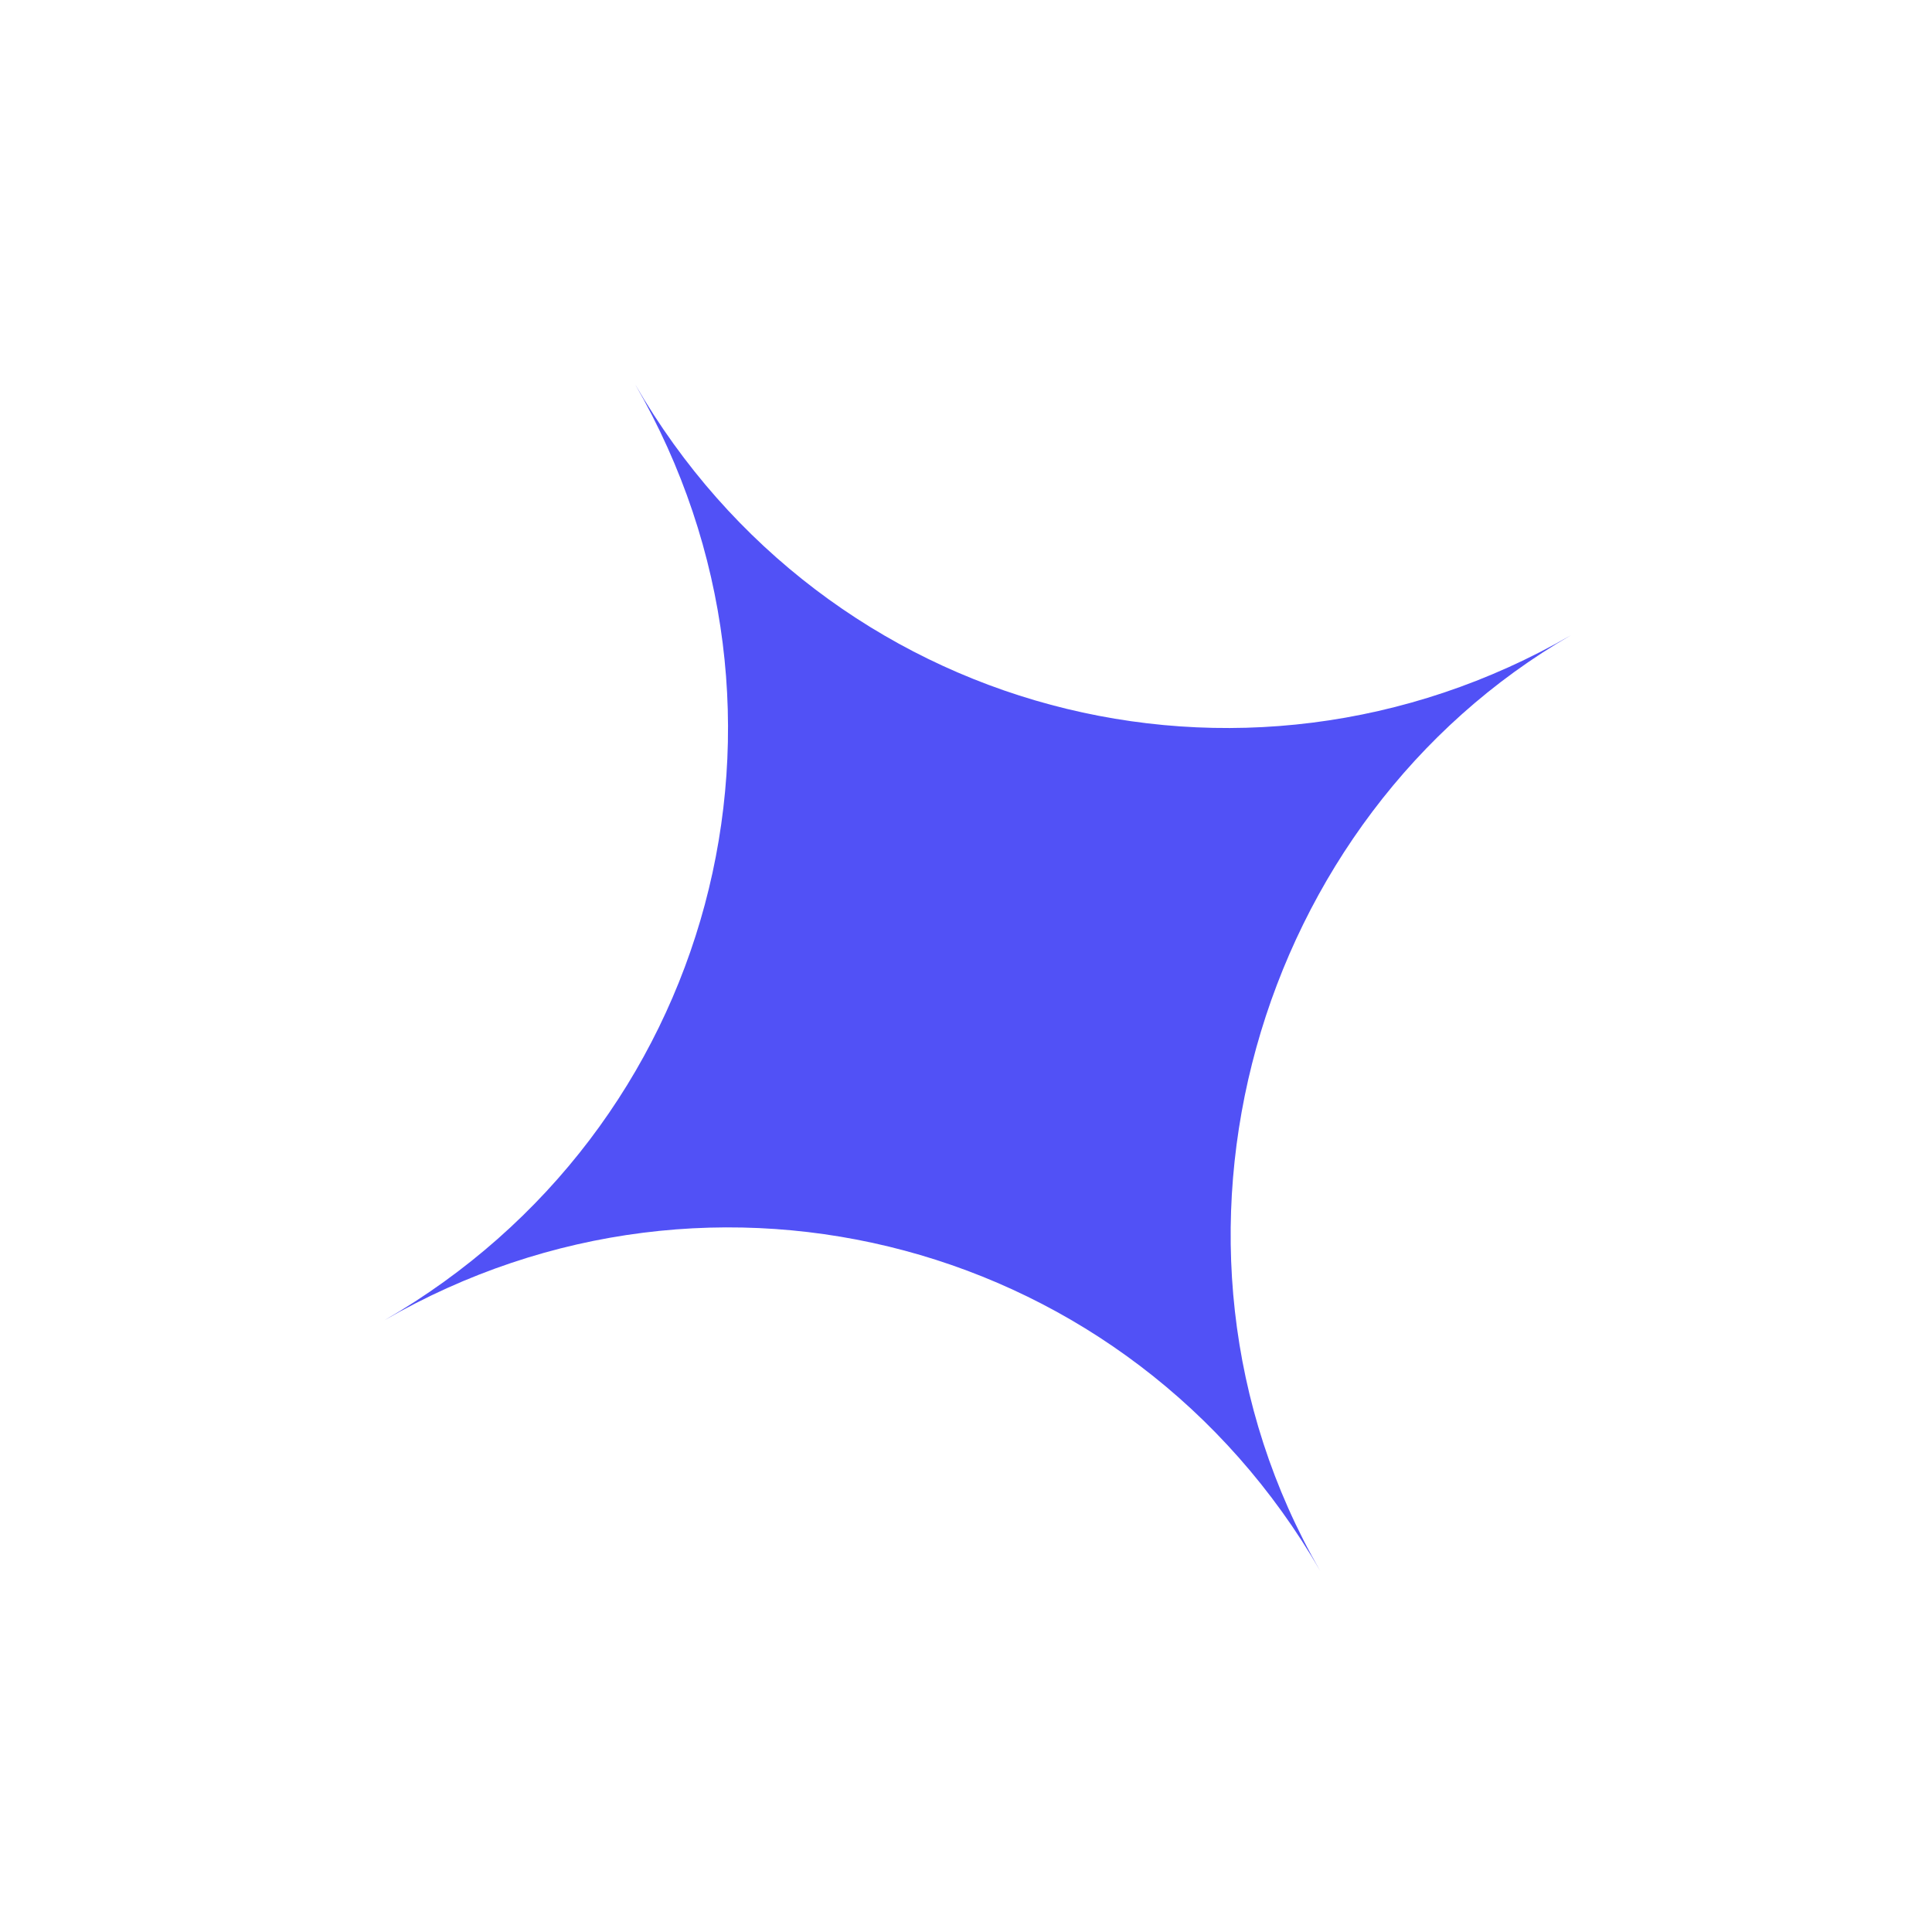 <?xml version="1.0" encoding="UTF-8"?> <svg xmlns="http://www.w3.org/2000/svg" width="33" height="33" viewBox="0 0 33 33" fill="none"> <g clip-path="url(#clip0_34_177)"> <path d="M22.55 26.832C19.3 21.203 12.197 19.3 6.568 22.55C12.197 19.3 14.1 12.197 10.85 6.567C14.1 12.197 21.203 14.1 26.833 10.85C21.463 13.95 19.3 21.203 22.55 26.832Z" fill="#5151F6"></path> </g> <defs> <clipPath id="clip0_34_177"> <rect width="23.4" height="23.4" fill="white" transform="translate(32.683 20.983) rotate(150)"></rect> </clipPath> </defs> </svg> 